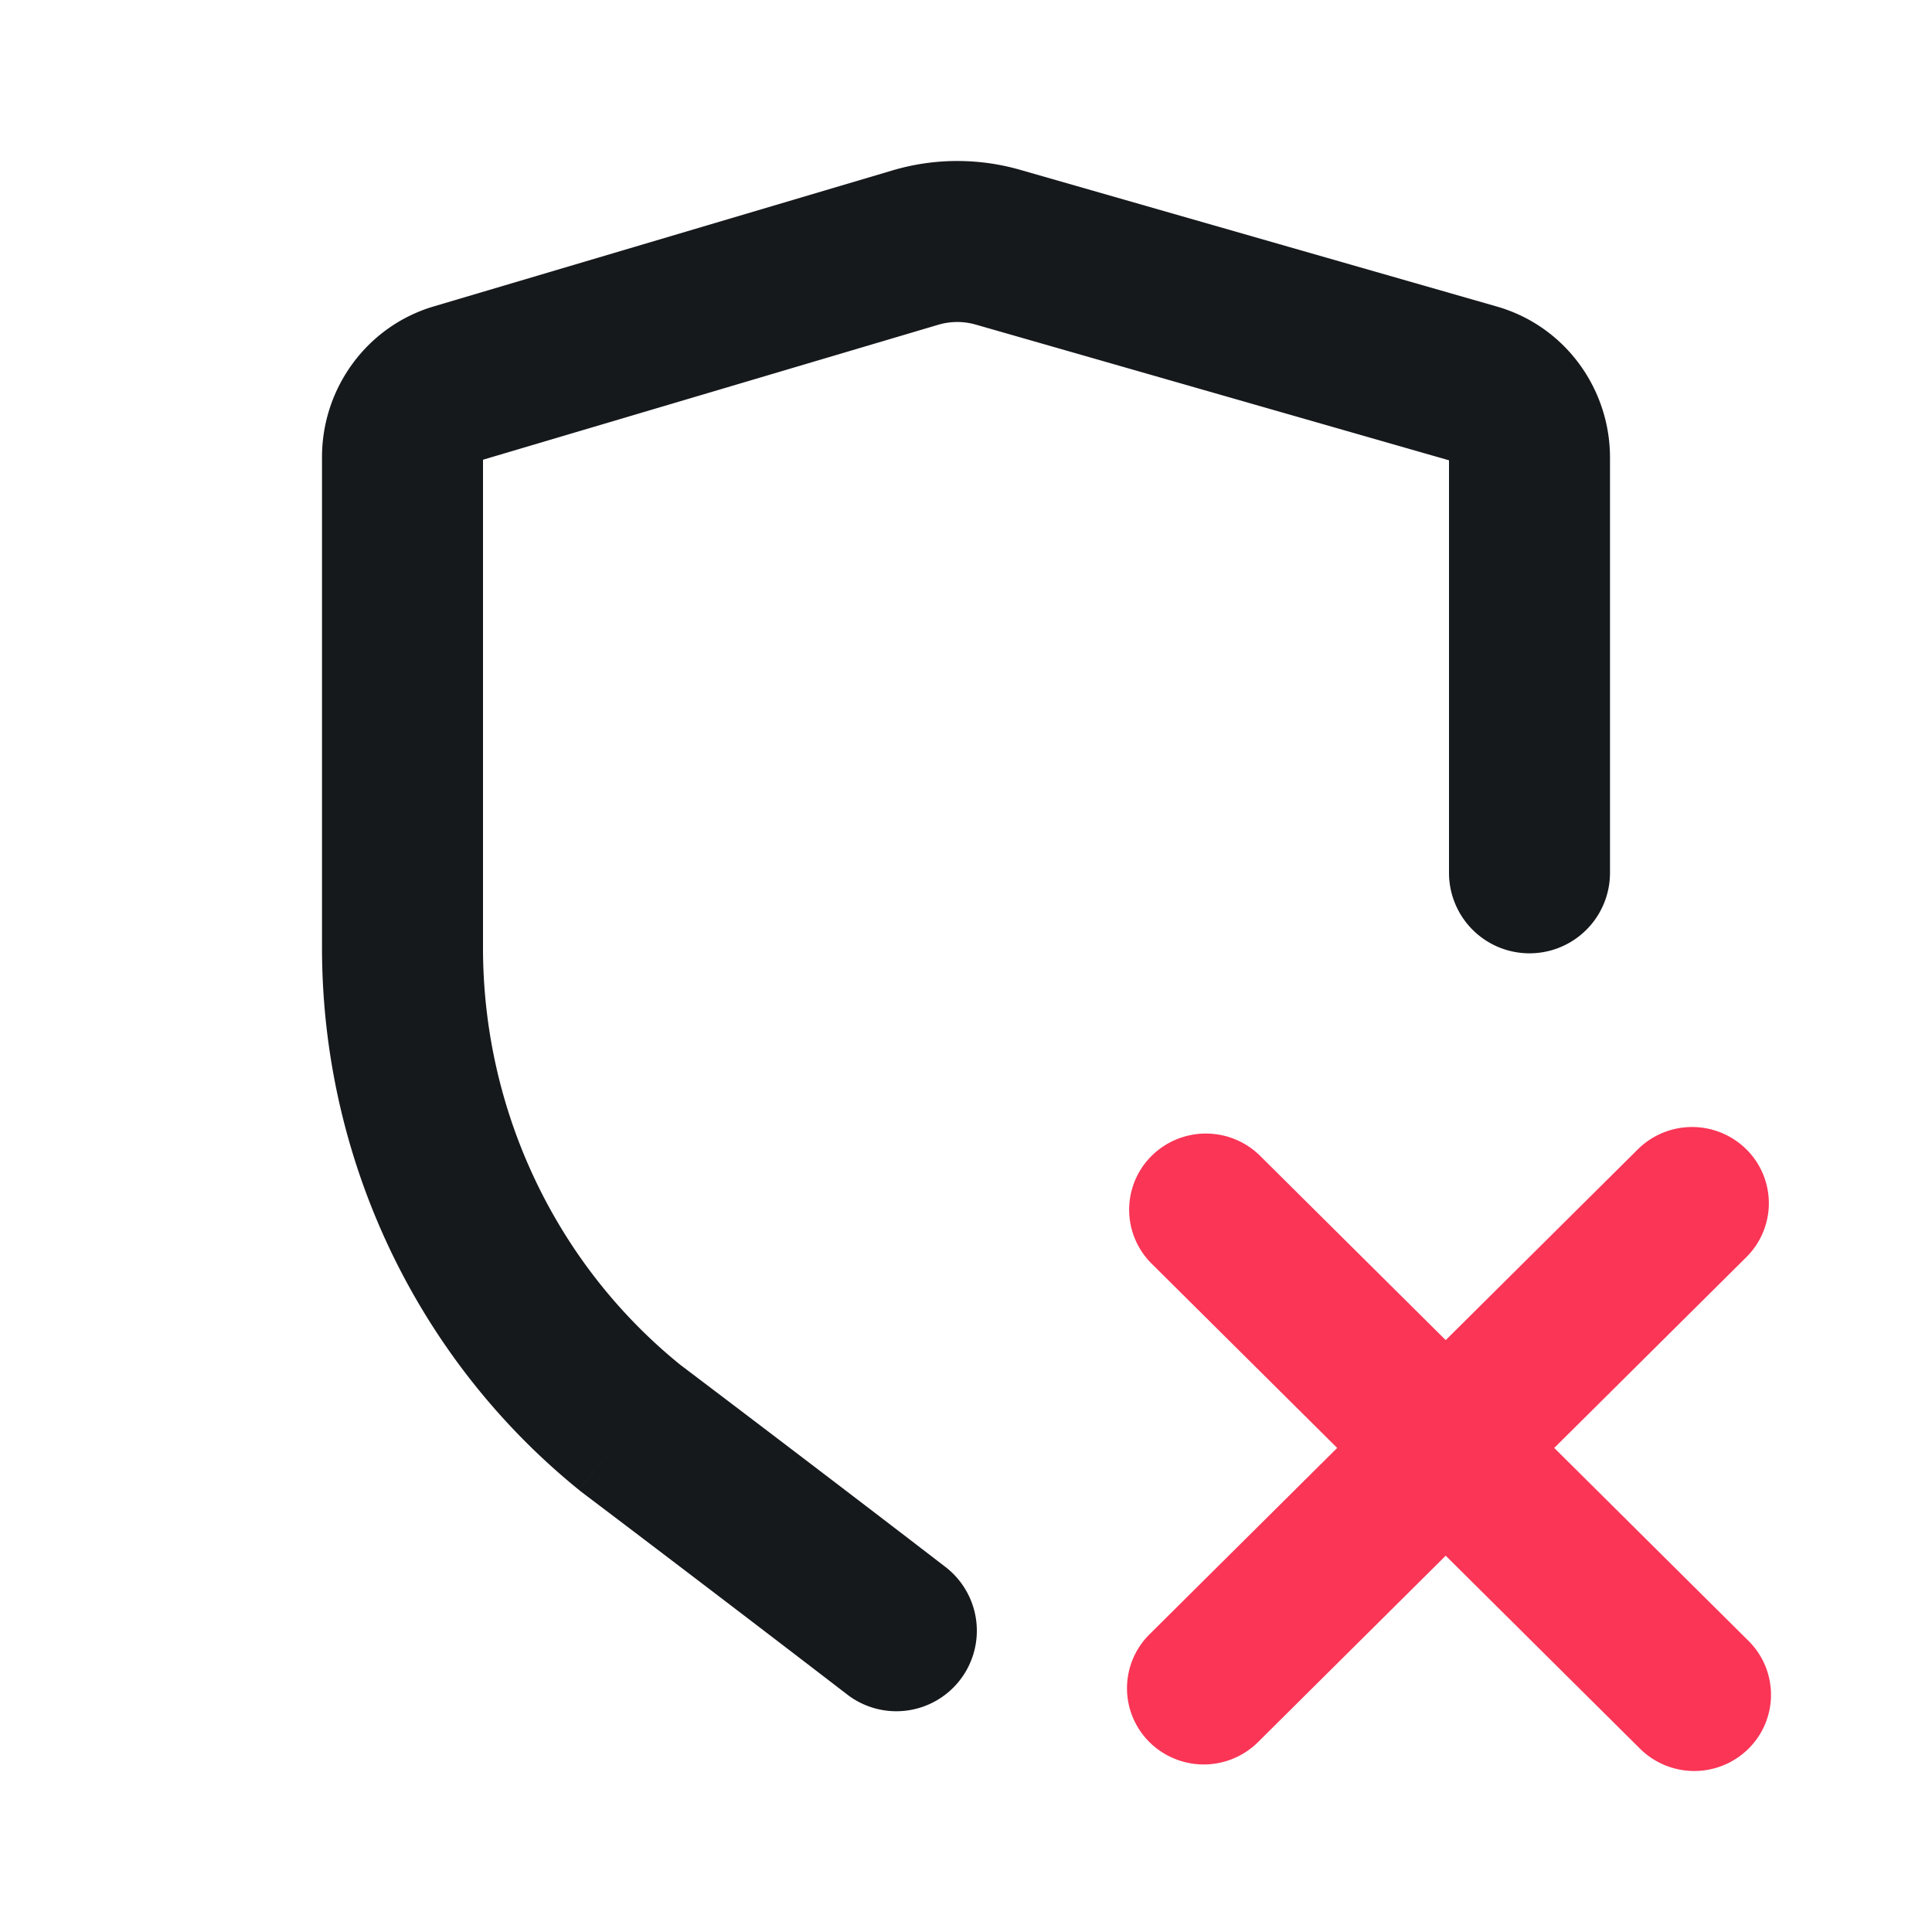 <svg xmlns="http://www.w3.org/2000/svg" width="96" height="96" viewBox="0 0 96 96" fill="none"><path fill="#16191C" fill-rule="evenodd" d="M48.487 16.13a3.33 3.33 0 0 0-1.868.008L24 22.844V47.09c0 8.096 3.625 15.724 9.805 20.728.009.007.021.017.04.03.739.56 6.977 5.277 13.094 9.983a4 4 0 1 1-4.878 6.34 2169.521 2169.521 0 0 0-13.04-9.94 9.48 9.48 0 0 1-.25-.196l2.517-3.108-2.518 3.108C20.69 67.49 16 57.565 16 47.09V22.715c0-3.42 2.22-6.501 5.554-7.49l22.791-6.757a11.33 11.33 0 0 1 6.347-.029l-1.102 3.845 1.102-3.845 23.688 6.793c3.368.966 5.62 4.064 5.62 7.509V43.37a4 4 0 0 1-8 0V22.872L48.487 16.13Zm23.688 6.793Zm-48.347-.028Z" clip-rule="evenodd"/><path fill="#FA3556" d="M86.776 57.11a3.832 3.832 0 0 0-5.393 0l-9.547 9.48-9.22-9.156a3.832 3.832 0 0 0-5.392 0 3.769 3.769 0 0 0 0 5.356l9.22 9.157-9.327 9.263a3.769 3.769 0 0 0 0 5.356 3.832 3.832 0 0 0 5.392 0l9.327-9.264 9.655 9.589a3.832 3.832 0 0 0 5.392 0 3.769 3.769 0 0 0 0-5.356l-9.654-9.588 9.547-9.482a3.769 3.769 0 0 0 0-5.356Z"/></svg>
